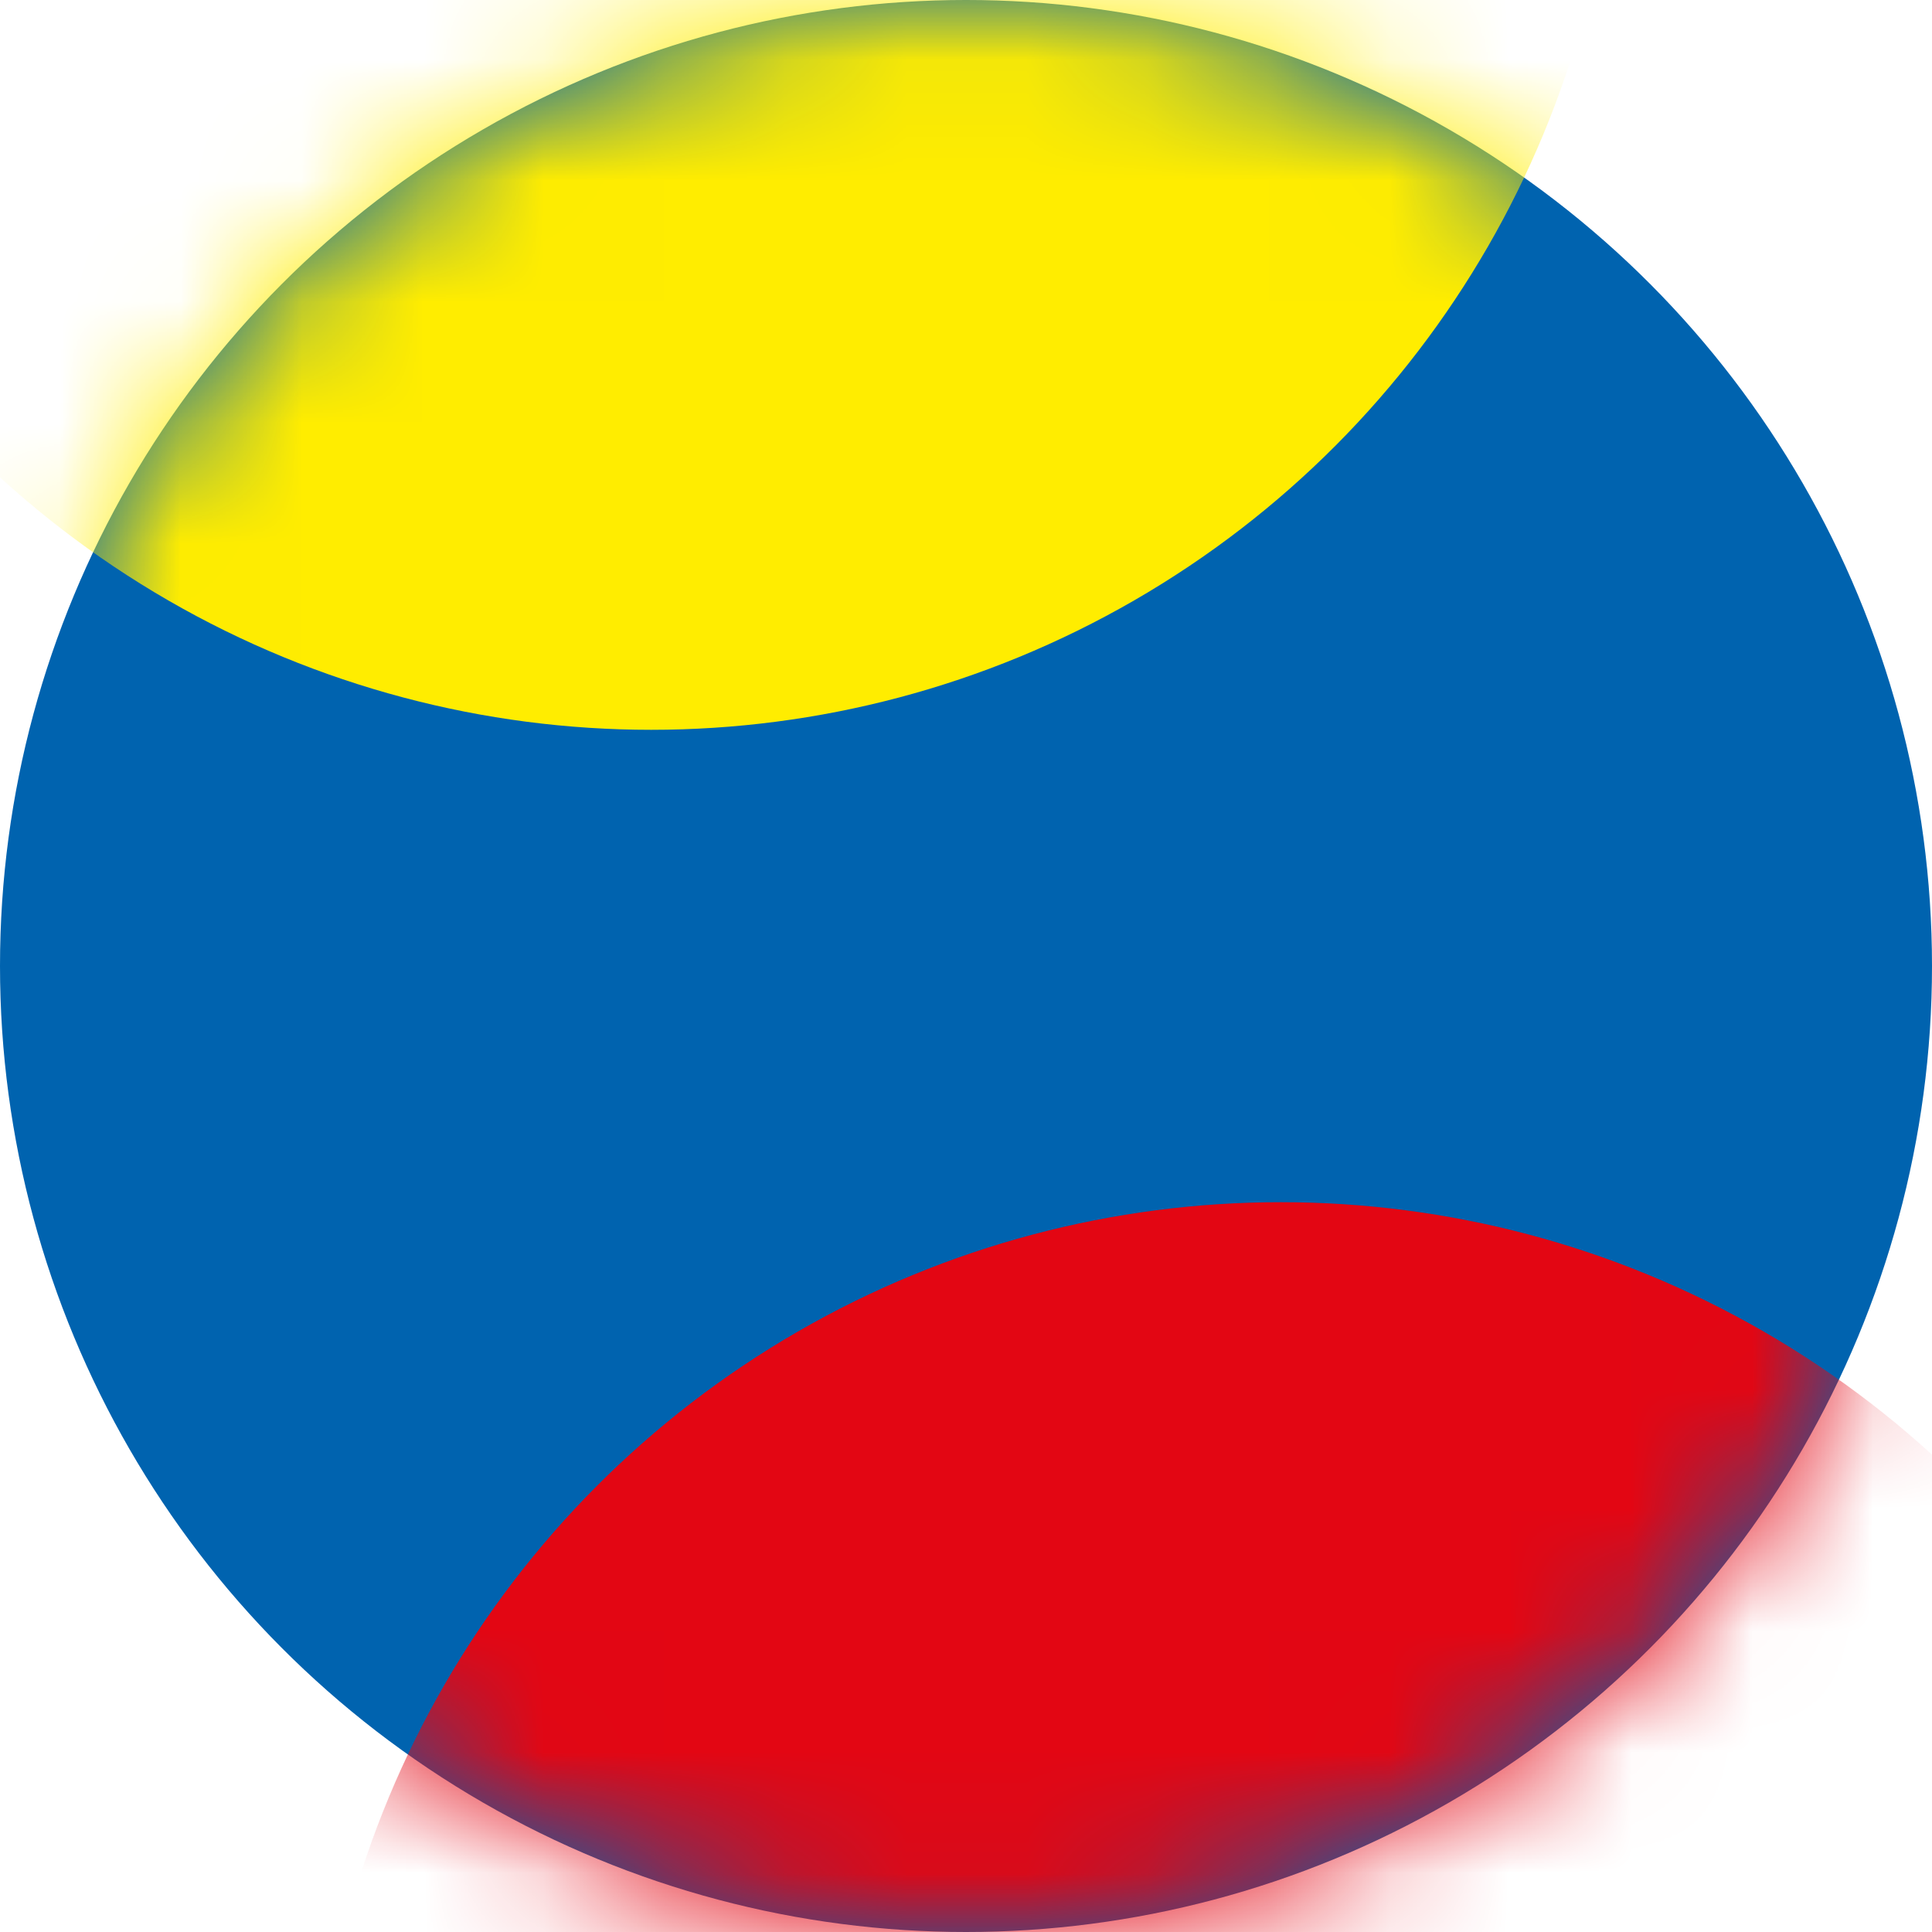 <svg width="16" height="16" viewBox="0 0 16 16" fill="none" xmlns="http://www.w3.org/2000/svg">
<circle cx="8" cy="8" r="8" fill="#0063AF"/>
<mask id="mask0_439_2532" style="mask-type:alpha" maskUnits="userSpaceOnUse" x="0" y="0" width="16" height="16">
<circle cx="8" cy="8" r="8" fill="#D9D9D9"/>
</mask>
<g mask="url(#mask0_439_2532)">
<circle cx="10.607" cy="17.956" r="8" fill="#E30613"/>
<circle cx="5.393" cy="-1.956" r="8" fill="#FFED00"/>
</g>
</svg>
